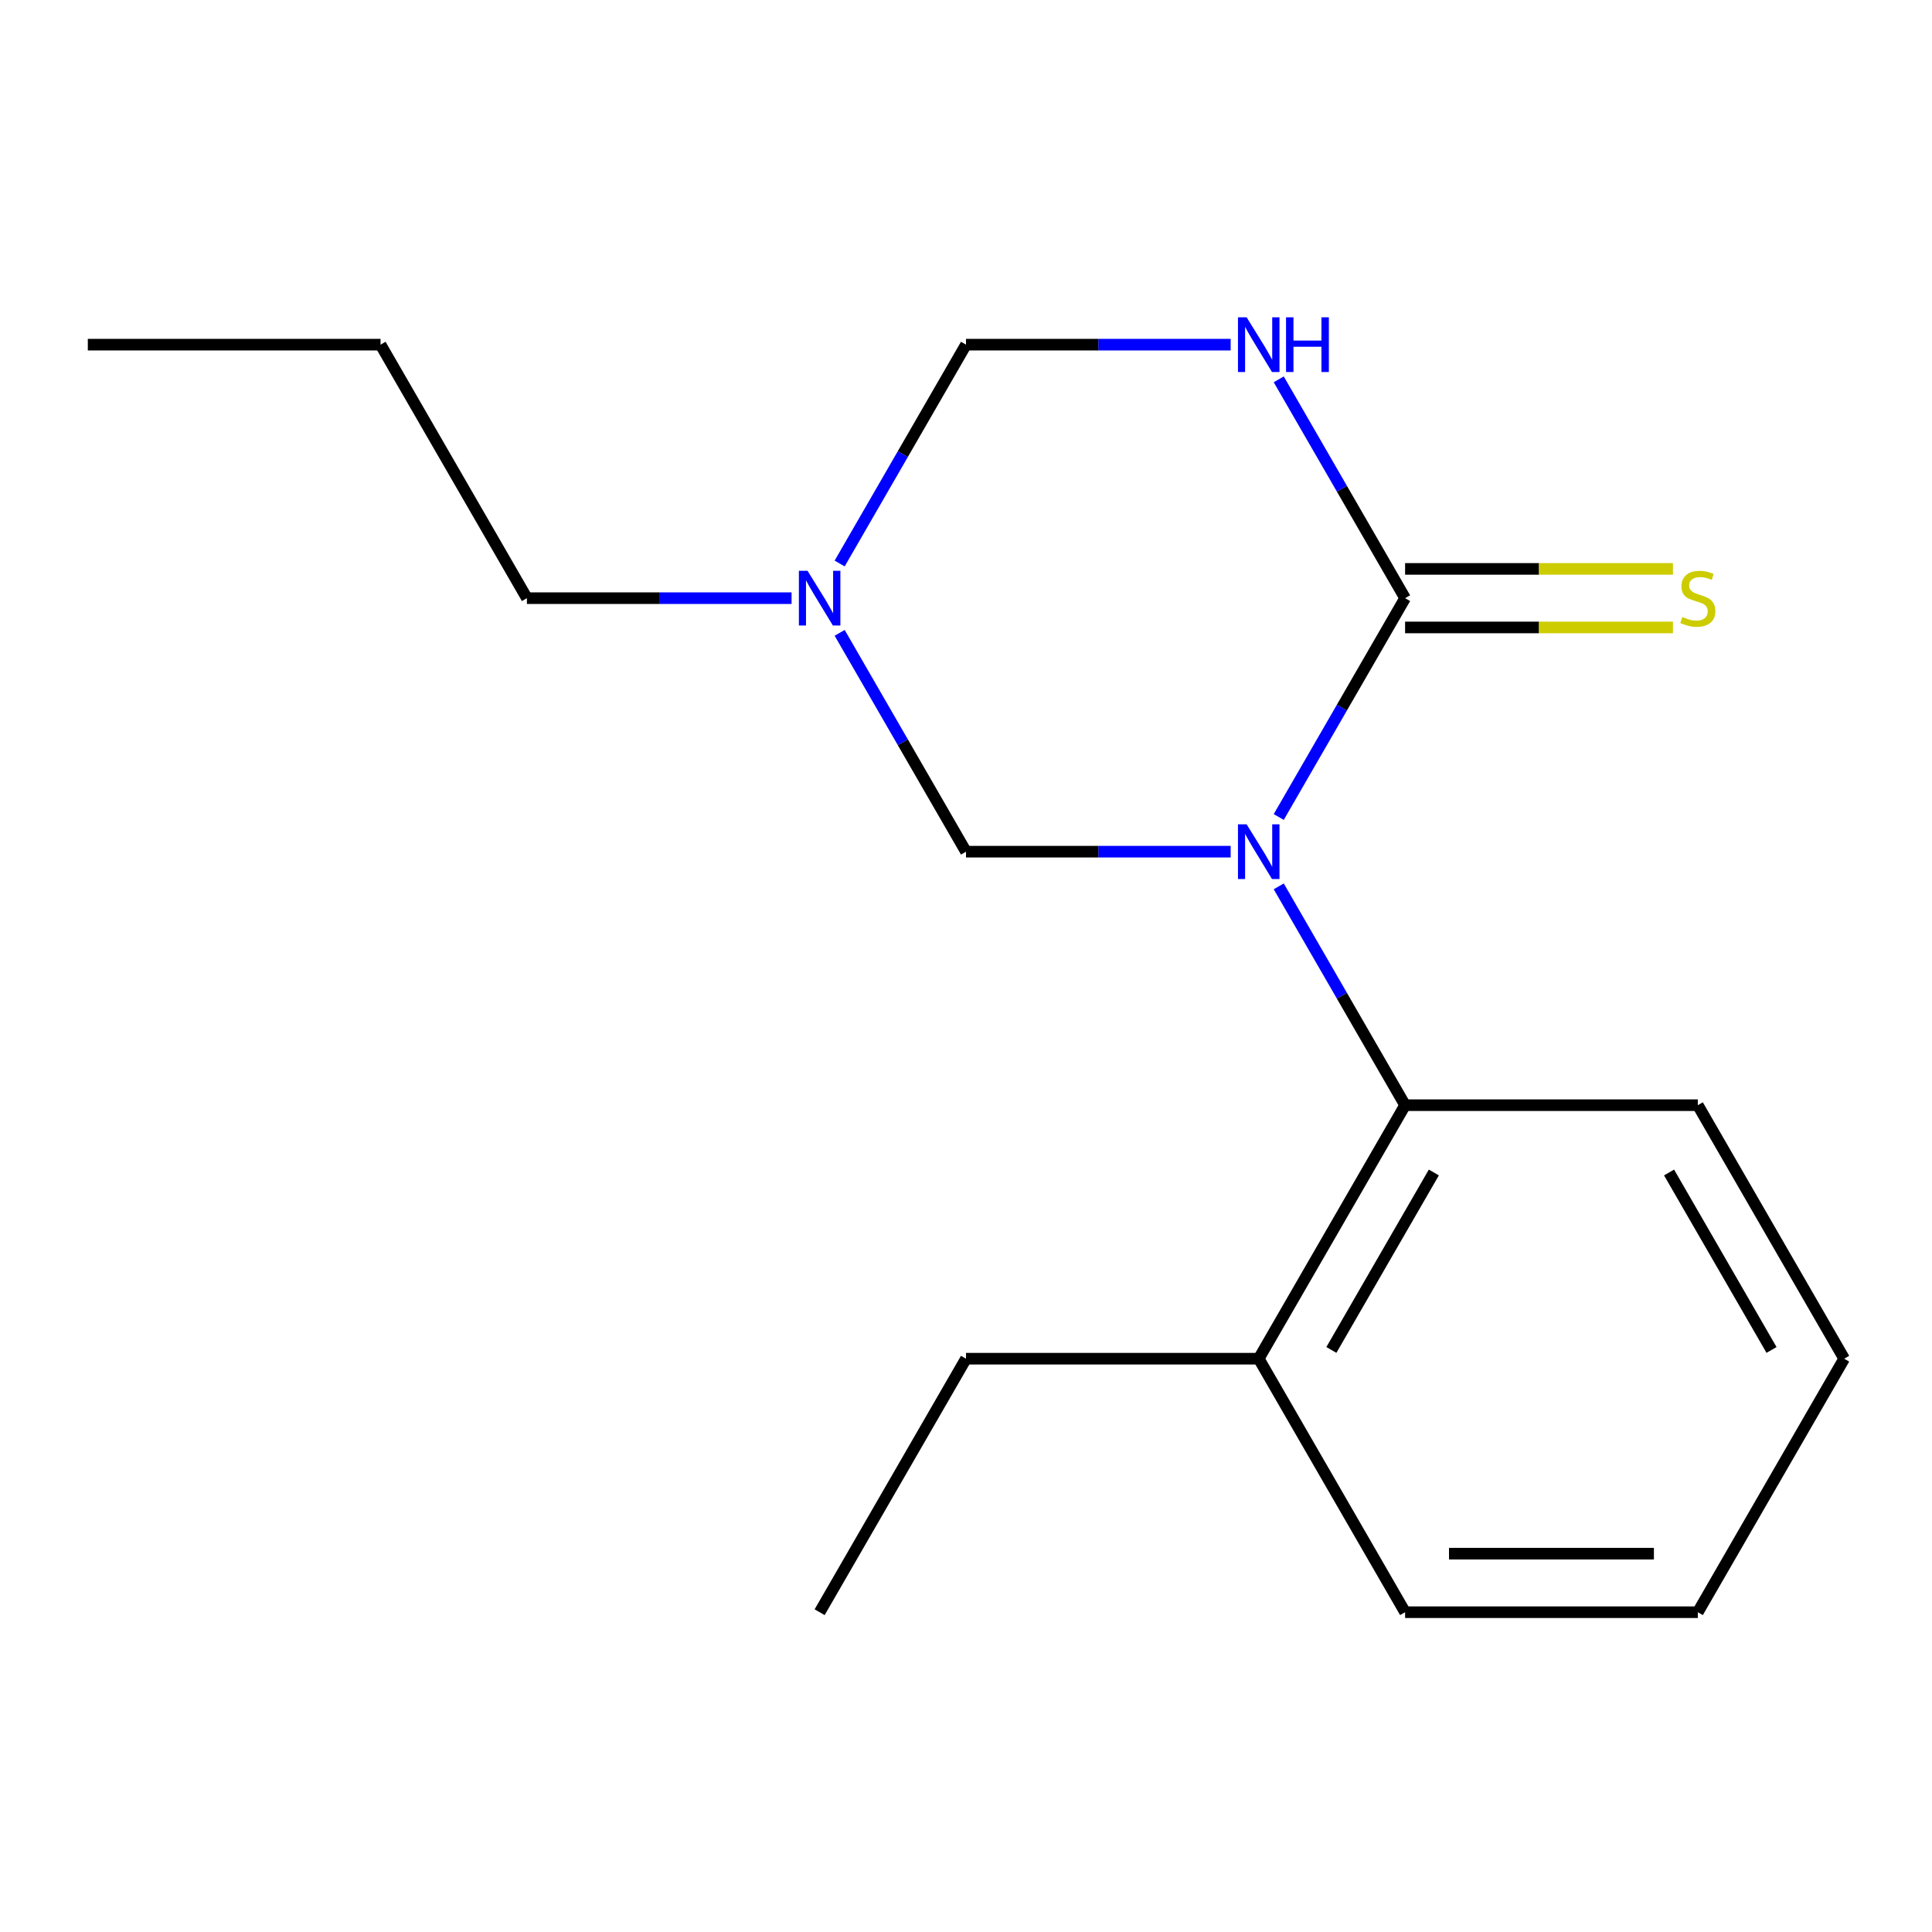 <?xml version='1.0' encoding='iso-8859-1'?>
<svg version='1.1' baseProfile='full'
              xmlns='http://www.w3.org/2000/svg'
                      xmlns:rdkit='http://www.rdkit.org/xml'
                      xmlns:xlink='http://www.w3.org/1999/xlink'
                  xml:space='preserve'
width='1000px' height='1000px' viewBox='0 0 1000 1000'>
<!-- END OF HEADER -->
<rect style='opacity:1.0;fill:#FFFFFF;stroke:none' width='1000' height='1000' x='0' y='0'> </rect>
<path class='bond-0' d='M 661.877,422.88 L 694.575,366.246' style='fill:none;fill-rule:evenodd;stroke:#0000FF;stroke-width:6px;stroke-linecap:butt;stroke-linejoin:miter;stroke-opacity:1' />
<path class='bond-0' d='M 694.575,366.246 L 727.273,309.612' style='fill:none;fill-rule:evenodd;stroke:#000000;stroke-width:6px;stroke-linecap:butt;stroke-linejoin:miter;stroke-opacity:1' />
<path class='bond-2' d='M 636.987,440.828 L 568.494,440.828' style='fill:none;fill-rule:evenodd;stroke:#0000FF;stroke-width:6px;stroke-linecap:butt;stroke-linejoin:miter;stroke-opacity:1' />
<path class='bond-2' d='M 568.494,440.828 L 500,440.828' style='fill:none;fill-rule:evenodd;stroke:#000000;stroke-width:6px;stroke-linecap:butt;stroke-linejoin:miter;stroke-opacity:1' />
<path class='bond-3' d='M 661.877,458.776 L 694.575,515.41' style='fill:none;fill-rule:evenodd;stroke:#0000FF;stroke-width:6px;stroke-linecap:butt;stroke-linejoin:miter;stroke-opacity:1' />
<path class='bond-3' d='M 694.575,515.41 L 727.273,572.044' style='fill:none;fill-rule:evenodd;stroke:#000000;stroke-width:6px;stroke-linecap:butt;stroke-linejoin:miter;stroke-opacity:1' />
<path class='bond-1' d='M 727.273,309.612 L 694.575,252.978' style='fill:none;fill-rule:evenodd;stroke:#000000;stroke-width:6px;stroke-linecap:butt;stroke-linejoin:miter;stroke-opacity:1' />
<path class='bond-1' d='M 694.575,252.978 L 661.877,196.344' style='fill:none;fill-rule:evenodd;stroke:#0000FF;stroke-width:6px;stroke-linecap:butt;stroke-linejoin:miter;stroke-opacity:1' />
<path class='bond-6' d='M 727.273,324.764 L 796.596,324.764' style='fill:none;fill-rule:evenodd;stroke:#000000;stroke-width:6px;stroke-linecap:butt;stroke-linejoin:miter;stroke-opacity:1' />
<path class='bond-6' d='M 796.596,324.764 L 865.92,324.764' style='fill:none;fill-rule:evenodd;stroke:#CCCC00;stroke-width:6px;stroke-linecap:butt;stroke-linejoin:miter;stroke-opacity:1' />
<path class='bond-6' d='M 727.273,294.461 L 796.596,294.461' style='fill:none;fill-rule:evenodd;stroke:#000000;stroke-width:6px;stroke-linecap:butt;stroke-linejoin:miter;stroke-opacity:1' />
<path class='bond-6' d='M 796.596,294.461 L 865.92,294.461' style='fill:none;fill-rule:evenodd;stroke:#CCCC00;stroke-width:6px;stroke-linecap:butt;stroke-linejoin:miter;stroke-opacity:1' />
<path class='bond-17' d='M 636.987,178.396 L 568.494,178.396' style='fill:none;fill-rule:evenodd;stroke:#0000FF;stroke-width:6px;stroke-linecap:butt;stroke-linejoin:miter;stroke-opacity:1' />
<path class='bond-17' d='M 568.494,178.396 L 500,178.396' style='fill:none;fill-rule:evenodd;stroke:#000000;stroke-width:6px;stroke-linecap:butt;stroke-linejoin:miter;stroke-opacity:1' />
<path class='bond-4' d='M 500,440.828 L 467.302,384.194' style='fill:none;fill-rule:evenodd;stroke:#000000;stroke-width:6px;stroke-linecap:butt;stroke-linejoin:miter;stroke-opacity:1' />
<path class='bond-4' d='M 467.302,384.194 L 434.605,327.56' style='fill:none;fill-rule:evenodd;stroke:#0000FF;stroke-width:6px;stroke-linecap:butt;stroke-linejoin:miter;stroke-opacity:1' />
<path class='bond-7' d='M 727.273,572.044 L 651.515,703.26' style='fill:none;fill-rule:evenodd;stroke:#000000;stroke-width:6px;stroke-linecap:butt;stroke-linejoin:miter;stroke-opacity:1' />
<path class='bond-7' d='M 742.152,606.878 L 689.122,698.729' style='fill:none;fill-rule:evenodd;stroke:#000000;stroke-width:6px;stroke-linecap:butt;stroke-linejoin:miter;stroke-opacity:1' />
<path class='bond-9' d='M 727.273,572.044 L 878.788,572.044' style='fill:none;fill-rule:evenodd;stroke:#000000;stroke-width:6px;stroke-linecap:butt;stroke-linejoin:miter;stroke-opacity:1' />
<path class='bond-5' d='M 434.605,291.665 L 467.302,235.03' style='fill:none;fill-rule:evenodd;stroke:#0000FF;stroke-width:6px;stroke-linecap:butt;stroke-linejoin:miter;stroke-opacity:1' />
<path class='bond-5' d='M 467.302,235.03 L 500,178.396' style='fill:none;fill-rule:evenodd;stroke:#000000;stroke-width:6px;stroke-linecap:butt;stroke-linejoin:miter;stroke-opacity:1' />
<path class='bond-8' d='M 409.715,309.612 L 341.221,309.612' style='fill:none;fill-rule:evenodd;stroke:#0000FF;stroke-width:6px;stroke-linecap:butt;stroke-linejoin:miter;stroke-opacity:1' />
<path class='bond-8' d='M 341.221,309.612 L 272.727,309.612' style='fill:none;fill-rule:evenodd;stroke:#000000;stroke-width:6px;stroke-linecap:butt;stroke-linejoin:miter;stroke-opacity:1' />
<path class='bond-10' d='M 651.515,703.26 L 500,703.26' style='fill:none;fill-rule:evenodd;stroke:#000000;stroke-width:6px;stroke-linecap:butt;stroke-linejoin:miter;stroke-opacity:1' />
<path class='bond-11' d='M 651.515,703.26 L 727.273,834.476' style='fill:none;fill-rule:evenodd;stroke:#000000;stroke-width:6px;stroke-linecap:butt;stroke-linejoin:miter;stroke-opacity:1' />
<path class='bond-12' d='M 272.727,309.612 L 196.97,178.396' style='fill:none;fill-rule:evenodd;stroke:#000000;stroke-width:6px;stroke-linecap:butt;stroke-linejoin:miter;stroke-opacity:1' />
<path class='bond-14' d='M 878.788,572.044 L 954.545,703.26' style='fill:none;fill-rule:evenodd;stroke:#000000;stroke-width:6px;stroke-linecap:butt;stroke-linejoin:miter;stroke-opacity:1' />
<path class='bond-14' d='M 863.908,606.878 L 916.939,698.729' style='fill:none;fill-rule:evenodd;stroke:#000000;stroke-width:6px;stroke-linecap:butt;stroke-linejoin:miter;stroke-opacity:1' />
<path class='bond-13' d='M 500,703.26 L 424.242,834.476' style='fill:none;fill-rule:evenodd;stroke:#000000;stroke-width:6px;stroke-linecap:butt;stroke-linejoin:miter;stroke-opacity:1' />
<path class='bond-18' d='M 727.273,834.476 L 878.788,834.476' style='fill:none;fill-rule:evenodd;stroke:#000000;stroke-width:6px;stroke-linecap:butt;stroke-linejoin:miter;stroke-opacity:1' />
<path class='bond-18' d='M 750,804.173 L 856.061,804.173' style='fill:none;fill-rule:evenodd;stroke:#000000;stroke-width:6px;stroke-linecap:butt;stroke-linejoin:miter;stroke-opacity:1' />
<path class='bond-15' d='M 196.97,178.396 L 45.455,178.396' style='fill:none;fill-rule:evenodd;stroke:#000000;stroke-width:6px;stroke-linecap:butt;stroke-linejoin:miter;stroke-opacity:1' />
<path class='bond-16' d='M 954.545,703.26 L 878.788,834.476' style='fill:none;fill-rule:evenodd;stroke:#000000;stroke-width:6px;stroke-linecap:butt;stroke-linejoin:miter;stroke-opacity:1' />
<path  class='atom-0' d='M 645.255 426.668
L 654.535 441.668
Q 655.455 443.148, 656.935 445.828
Q 658.415 448.508, 658.495 448.668
L 658.495 426.668
L 662.255 426.668
L 662.255 454.988
L 658.375 454.988
L 648.415 438.588
Q 647.255 436.668, 646.015 434.468
Q 644.815 432.268, 644.455 431.588
L 644.455 454.988
L 640.775 454.988
L 640.775 426.668
L 645.255 426.668
' fill='#0000FF'/>
<path  class='atom-2' d='M 645.255 164.236
L 654.535 179.236
Q 655.455 180.716, 656.935 183.396
Q 658.415 186.076, 658.495 186.236
L 658.495 164.236
L 662.255 164.236
L 662.255 192.556
L 658.375 192.556
L 648.415 176.156
Q 647.255 174.236, 646.015 172.036
Q 644.815 169.836, 644.455 169.156
L 644.455 192.556
L 640.775 192.556
L 640.775 164.236
L 645.255 164.236
' fill='#0000FF'/>
<path  class='atom-2' d='M 665.655 164.236
L 669.495 164.236
L 669.495 176.276
L 683.975 176.276
L 683.975 164.236
L 687.815 164.236
L 687.815 192.556
L 683.975 192.556
L 683.975 179.476
L 669.495 179.476
L 669.495 192.556
L 665.655 192.556
L 665.655 164.236
' fill='#0000FF'/>
<path  class='atom-5' d='M 417.982 295.452
L 427.262 310.452
Q 428.182 311.932, 429.662 314.612
Q 431.142 317.292, 431.222 317.452
L 431.222 295.452
L 434.982 295.452
L 434.982 323.772
L 431.102 323.772
L 421.142 307.372
Q 419.982 305.452, 418.742 303.252
Q 417.542 301.052, 417.182 300.372
L 417.182 323.772
L 413.502 323.772
L 413.502 295.452
L 417.982 295.452
' fill='#0000FF'/>
<path  class='atom-7' d='M 870.788 319.332
Q 871.108 319.452, 872.428 320.012
Q 873.748 320.572, 875.188 320.932
Q 876.668 321.252, 878.108 321.252
Q 880.788 321.252, 882.348 319.972
Q 883.908 318.652, 883.908 316.372
Q 883.908 314.812, 883.108 313.852
Q 882.348 312.892, 881.148 312.372
Q 879.948 311.852, 877.948 311.252
Q 875.428 310.492, 873.908 309.772
Q 872.428 309.052, 871.348 307.532
Q 870.308 306.012, 870.308 303.452
Q 870.308 299.892, 872.708 297.692
Q 875.148 295.492, 879.948 295.492
Q 883.228 295.492, 886.948 297.052
L 886.028 300.132
Q 882.628 298.732, 880.068 298.732
Q 877.308 298.732, 875.788 299.892
Q 874.268 301.012, 874.308 302.972
Q 874.308 304.492, 875.068 305.412
Q 875.868 306.332, 876.988 306.852
Q 878.148 307.372, 880.068 307.972
Q 882.628 308.772, 884.148 309.572
Q 885.668 310.372, 886.748 312.012
Q 887.868 313.612, 887.868 316.372
Q 887.868 320.292, 885.228 322.412
Q 882.628 324.492, 878.268 324.492
Q 875.748 324.492, 873.828 323.932
Q 871.948 323.412, 869.708 322.492
L 870.788 319.332
' fill='#CCCC00'/>
</svg>

